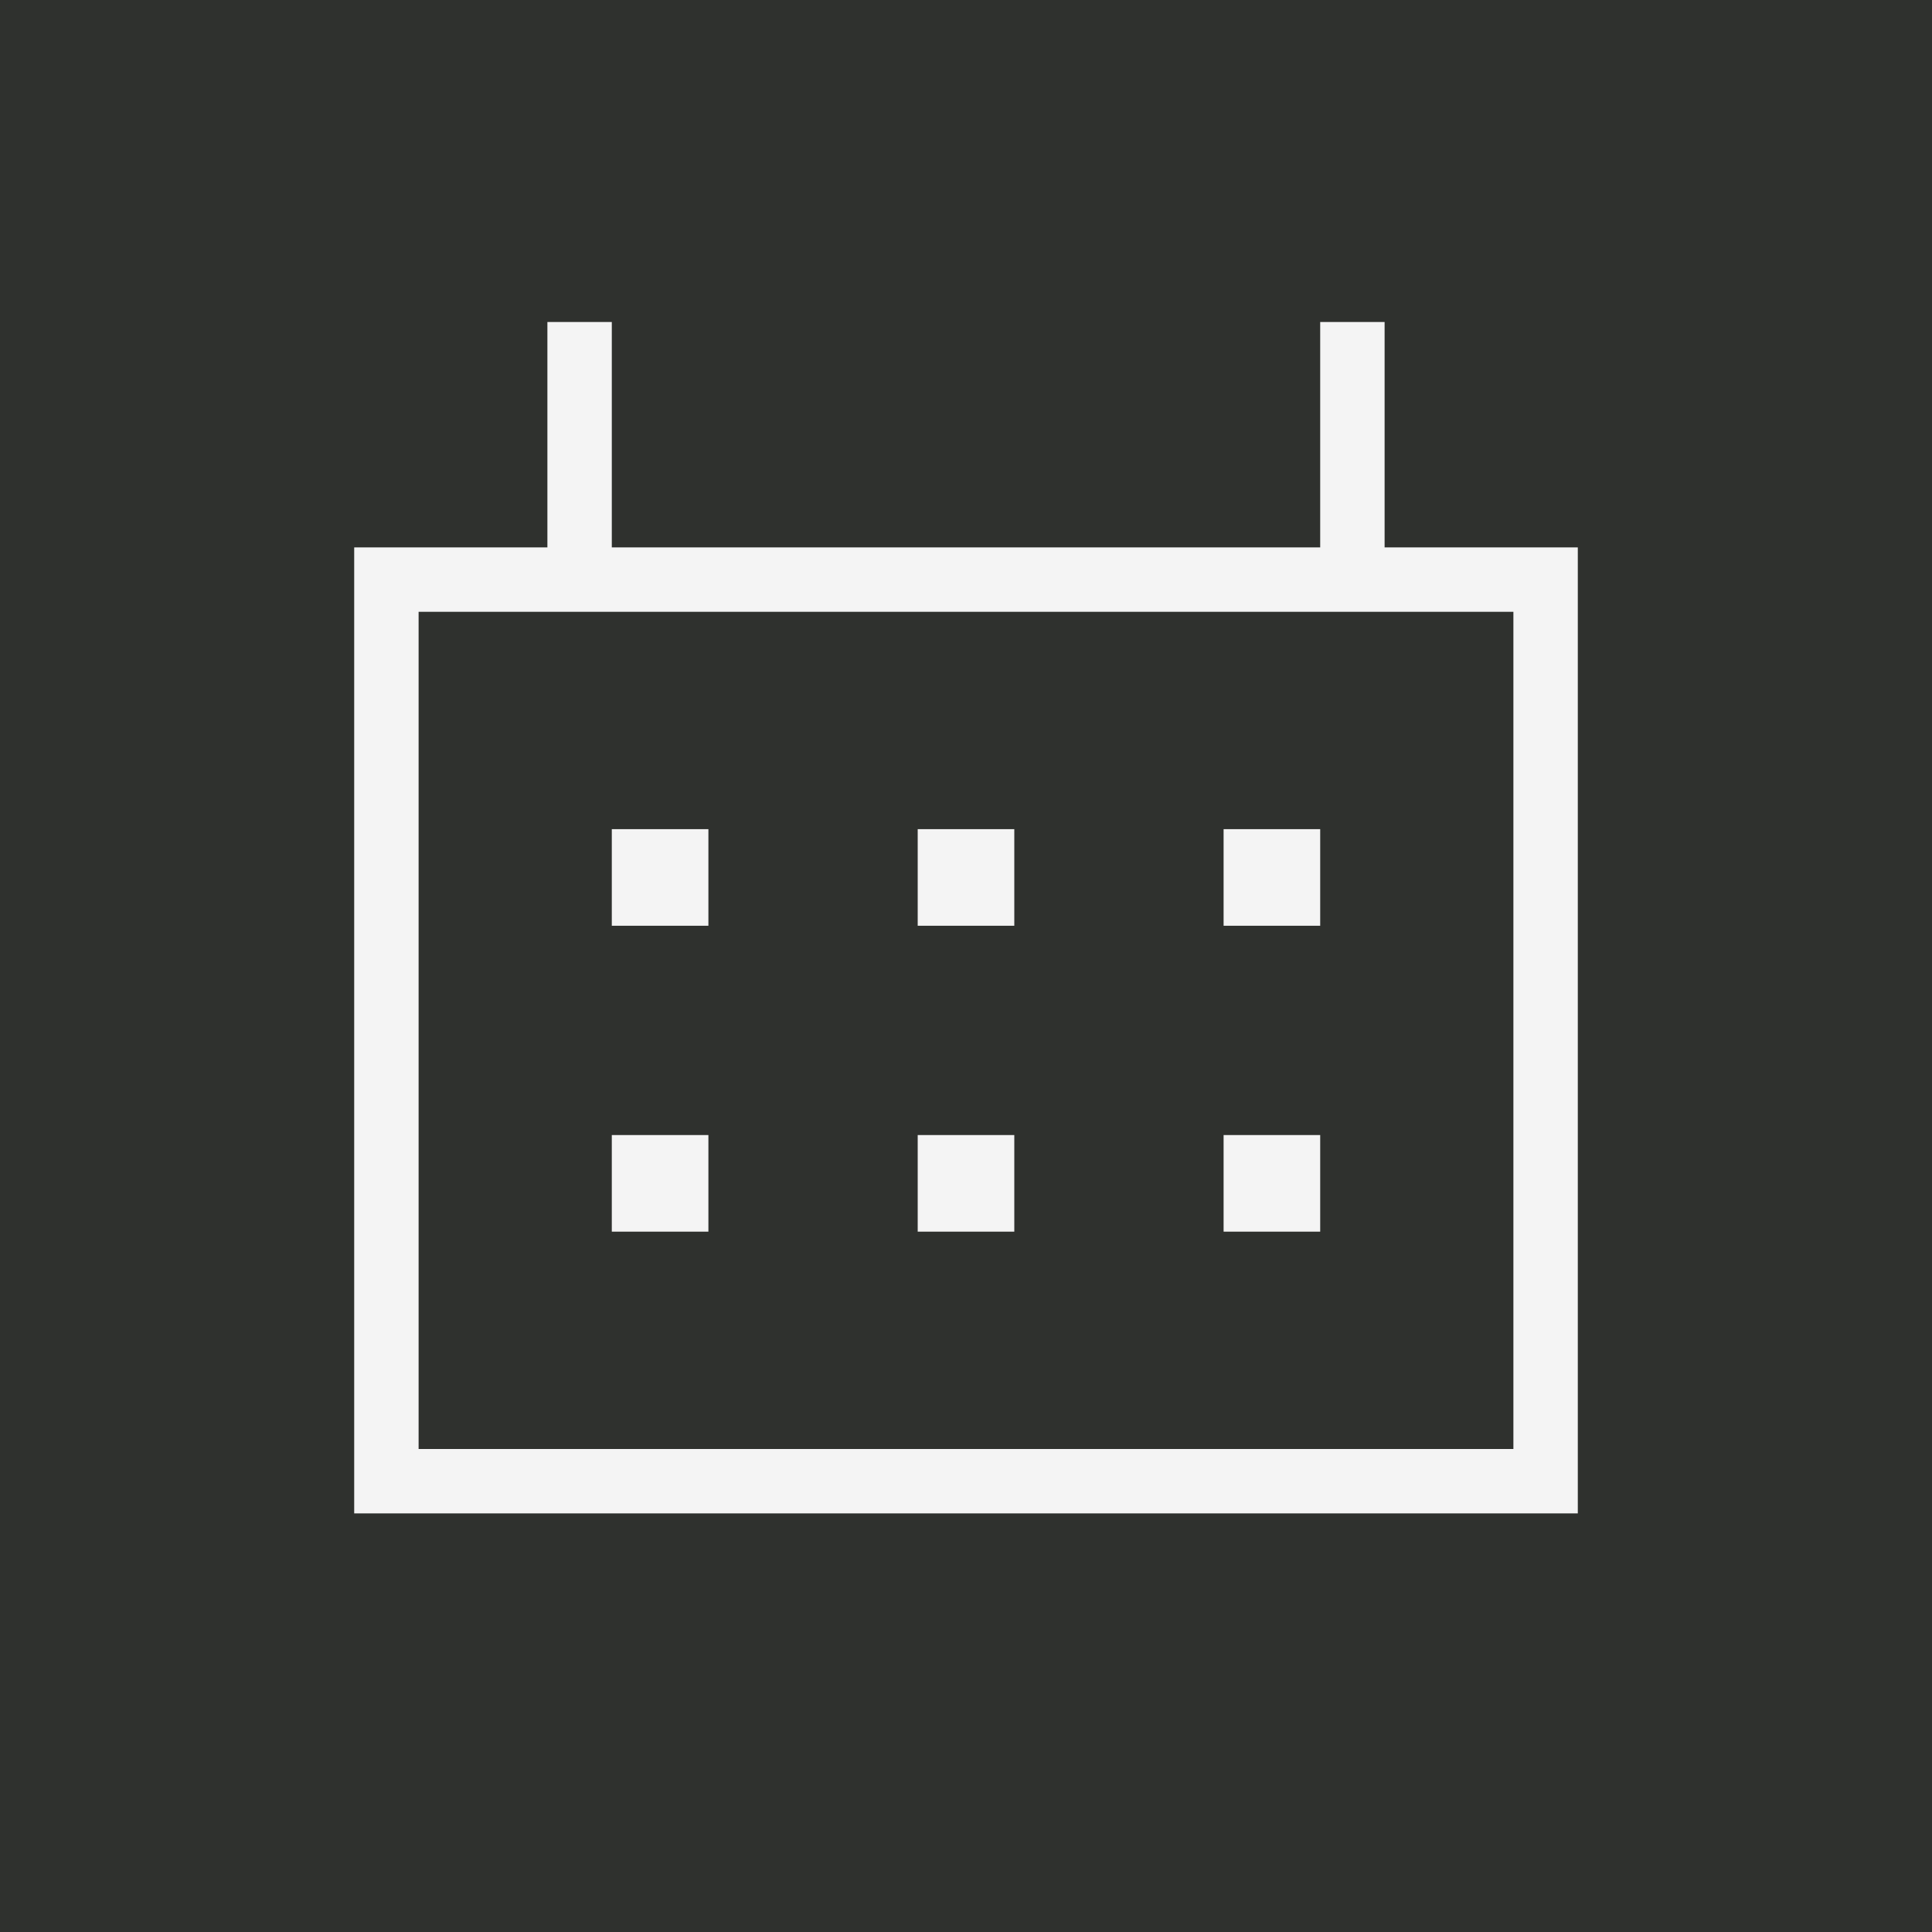 <?xml version="1.0" encoding="UTF-8"?> <svg xmlns="http://www.w3.org/2000/svg" width="60" height="60" viewBox="0 0 60 60" fill="none"><rect width="60" height="60" fill="#2F312E"></rect><path d="M19 25.75H22V28.75H19V25.75Z" fill="#F4F4F4"></path><path d="M22 35.25H19V38.25H22V35.25Z" fill="#F4F4F4"></path><path d="M28.5 25.75H31.5V28.75H28.5V25.75Z" fill="#F4F4F4"></path><path d="M31.5 35.25H28.5V38.25H31.5V35.25Z" fill="#F4F4F4"></path><path d="M38 25.75H41V28.75H38V25.75Z" fill="#F4F4F4"></path><path d="M41 35.25H38V38.25H41V35.25Z" fill="#F4F4F4"></path><path fill-rule="evenodd" clip-rule="evenodd" d="M17 17H11V47H49V17H43V10H41V17H19V10H17V17ZM13 19V45H47V19H13Z" fill="#F4F4F4"></path></svg> 